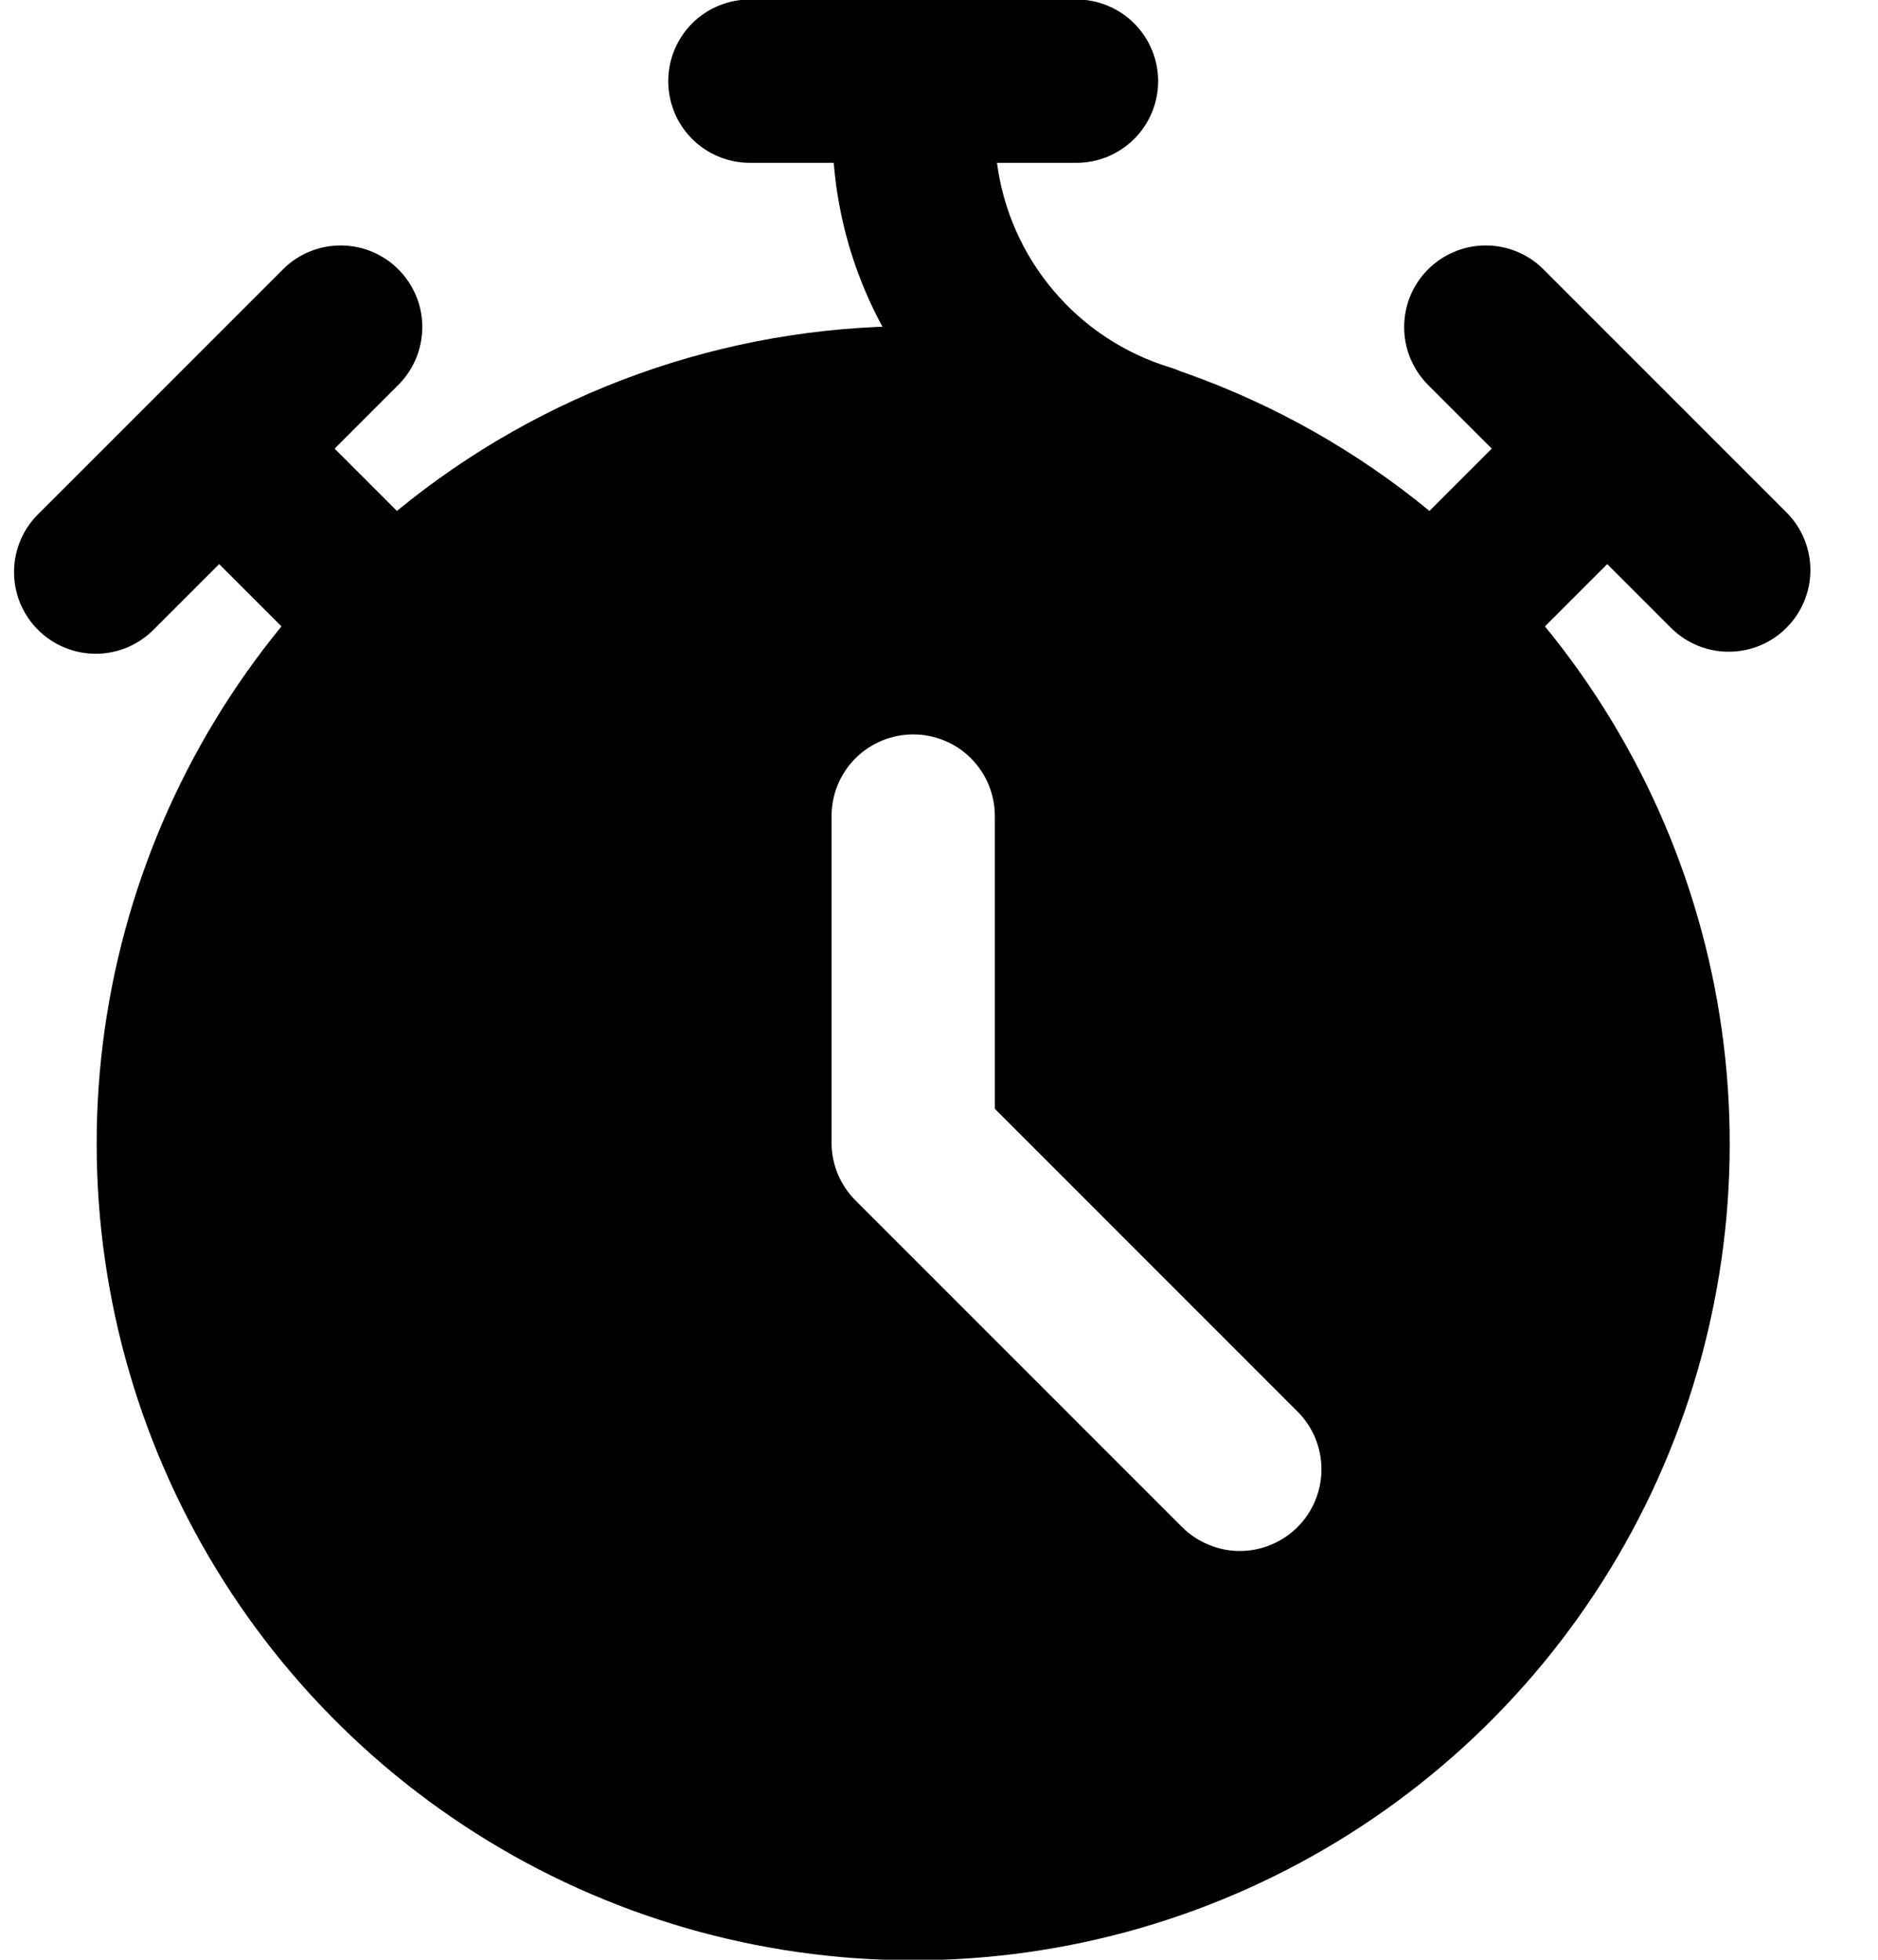 <svg width="23" height="24" viewBox="0 0 23 24" fill="none" xmlns="http://www.w3.org/2000/svg">
<path d="M14.344 4.504C13.784 4.336 13.285 4.01 12.907 3.564C12.528 3.119 12.286 2.574 12.21 1.994H13.184C13.449 1.994 13.703 1.889 13.891 1.701C14.078 1.514 14.184 1.259 14.184 0.994C14.184 0.729 14.078 0.475 13.891 0.287C13.703 0.099 13.449 -0.006 13.184 -0.006L9.184 -0.006C8.918 -0.006 8.664 0.099 8.476 0.287C8.289 0.475 8.184 0.729 8.184 0.994C8.184 1.259 8.289 1.514 8.476 1.701C8.664 1.889 8.918 1.994 9.184 1.994H10.211C10.291 2.993 10.667 3.946 11.29 4.731C11.914 5.516 12.757 6.098 13.712 6.402C13.964 6.486 14.239 6.466 14.476 6.347C14.713 6.229 14.893 6.021 14.977 5.769C15.061 5.517 15.041 5.243 14.923 5.005C14.804 4.768 14.596 4.588 14.344 4.504Z" fill="#A03626" style="fill:#A03626;fill:color(display-p3 0.627 0.212 0.149);fill-opacity:1;"/>
<path d="M21.891 6.287L18.891 3.287C18.703 3.104 18.45 3.004 18.188 3.006C17.926 3.008 17.675 3.113 17.489 3.299C17.304 3.484 17.199 3.735 17.197 3.997C17.194 4.259 17.295 4.512 17.477 4.701L18.27 5.494L17.507 6.257C15.725 4.793 13.49 3.994 11.184 3.994C8.878 3.994 6.644 4.793 4.861 6.257L4.098 5.494L4.891 4.701C5.073 4.512 5.174 4.259 5.172 3.997C5.17 3.735 5.064 3.484 4.879 3.299C4.694 3.113 4.443 3.008 4.181 3.006C3.918 3.004 3.666 3.104 3.477 3.287L0.477 6.287C0.382 6.379 0.305 6.489 0.253 6.611C0.201 6.733 0.173 6.864 0.172 6.997C0.171 7.13 0.196 7.262 0.246 7.385C0.297 7.507 0.371 7.619 0.465 7.713C0.559 7.807 0.67 7.881 0.793 7.931C0.916 7.982 1.048 8.007 1.181 8.006C1.313 8.005 1.445 7.977 1.567 7.925C1.689 7.872 1.799 7.796 1.891 7.701L2.684 6.908L3.447 7.671C2.248 9.136 1.489 10.911 1.258 12.79C1.028 14.67 1.336 16.576 2.147 18.287C2.957 19.998 4.237 21.444 5.836 22.456C7.436 23.469 9.291 24.006 11.184 24.006C13.078 24.006 14.932 23.469 16.532 22.456C18.132 21.444 19.411 19.998 20.222 18.287C21.032 16.576 21.34 14.67 21.11 12.79C20.88 10.911 20.121 9.136 18.921 7.671L19.684 6.908L20.477 7.701C20.666 7.883 20.918 7.984 21.181 7.981C21.443 7.979 21.694 7.874 21.879 7.688C22.064 7.503 22.17 7.252 22.172 6.99C22.174 6.728 22.073 6.475 21.891 6.287ZM15.891 18.701C15.798 18.794 15.688 18.867 15.567 18.917C15.445 18.968 15.316 18.994 15.184 18.994C15.053 18.994 14.923 18.968 14.802 18.917C14.68 18.867 14.57 18.794 14.477 18.701L10.477 14.701C10.29 14.513 10.184 14.259 10.184 13.994V9.994C10.184 9.728 10.29 9.474 10.477 9.286C10.665 9.099 10.919 8.994 11.184 8.994C11.449 8.994 11.704 9.099 11.891 9.286C12.079 9.474 12.184 9.728 12.184 9.994V13.579L15.891 17.287C15.984 17.379 16.058 17.49 16.108 17.611C16.158 17.732 16.184 17.862 16.184 17.994C16.184 18.125 16.158 18.255 16.108 18.376C16.058 18.497 15.984 18.608 15.891 18.701Z" fill="#A03626" style="fill:#A03626;fill:color(display-p3 0.627 0.212 0.149);fill-opacity:1;"/>
</svg>

